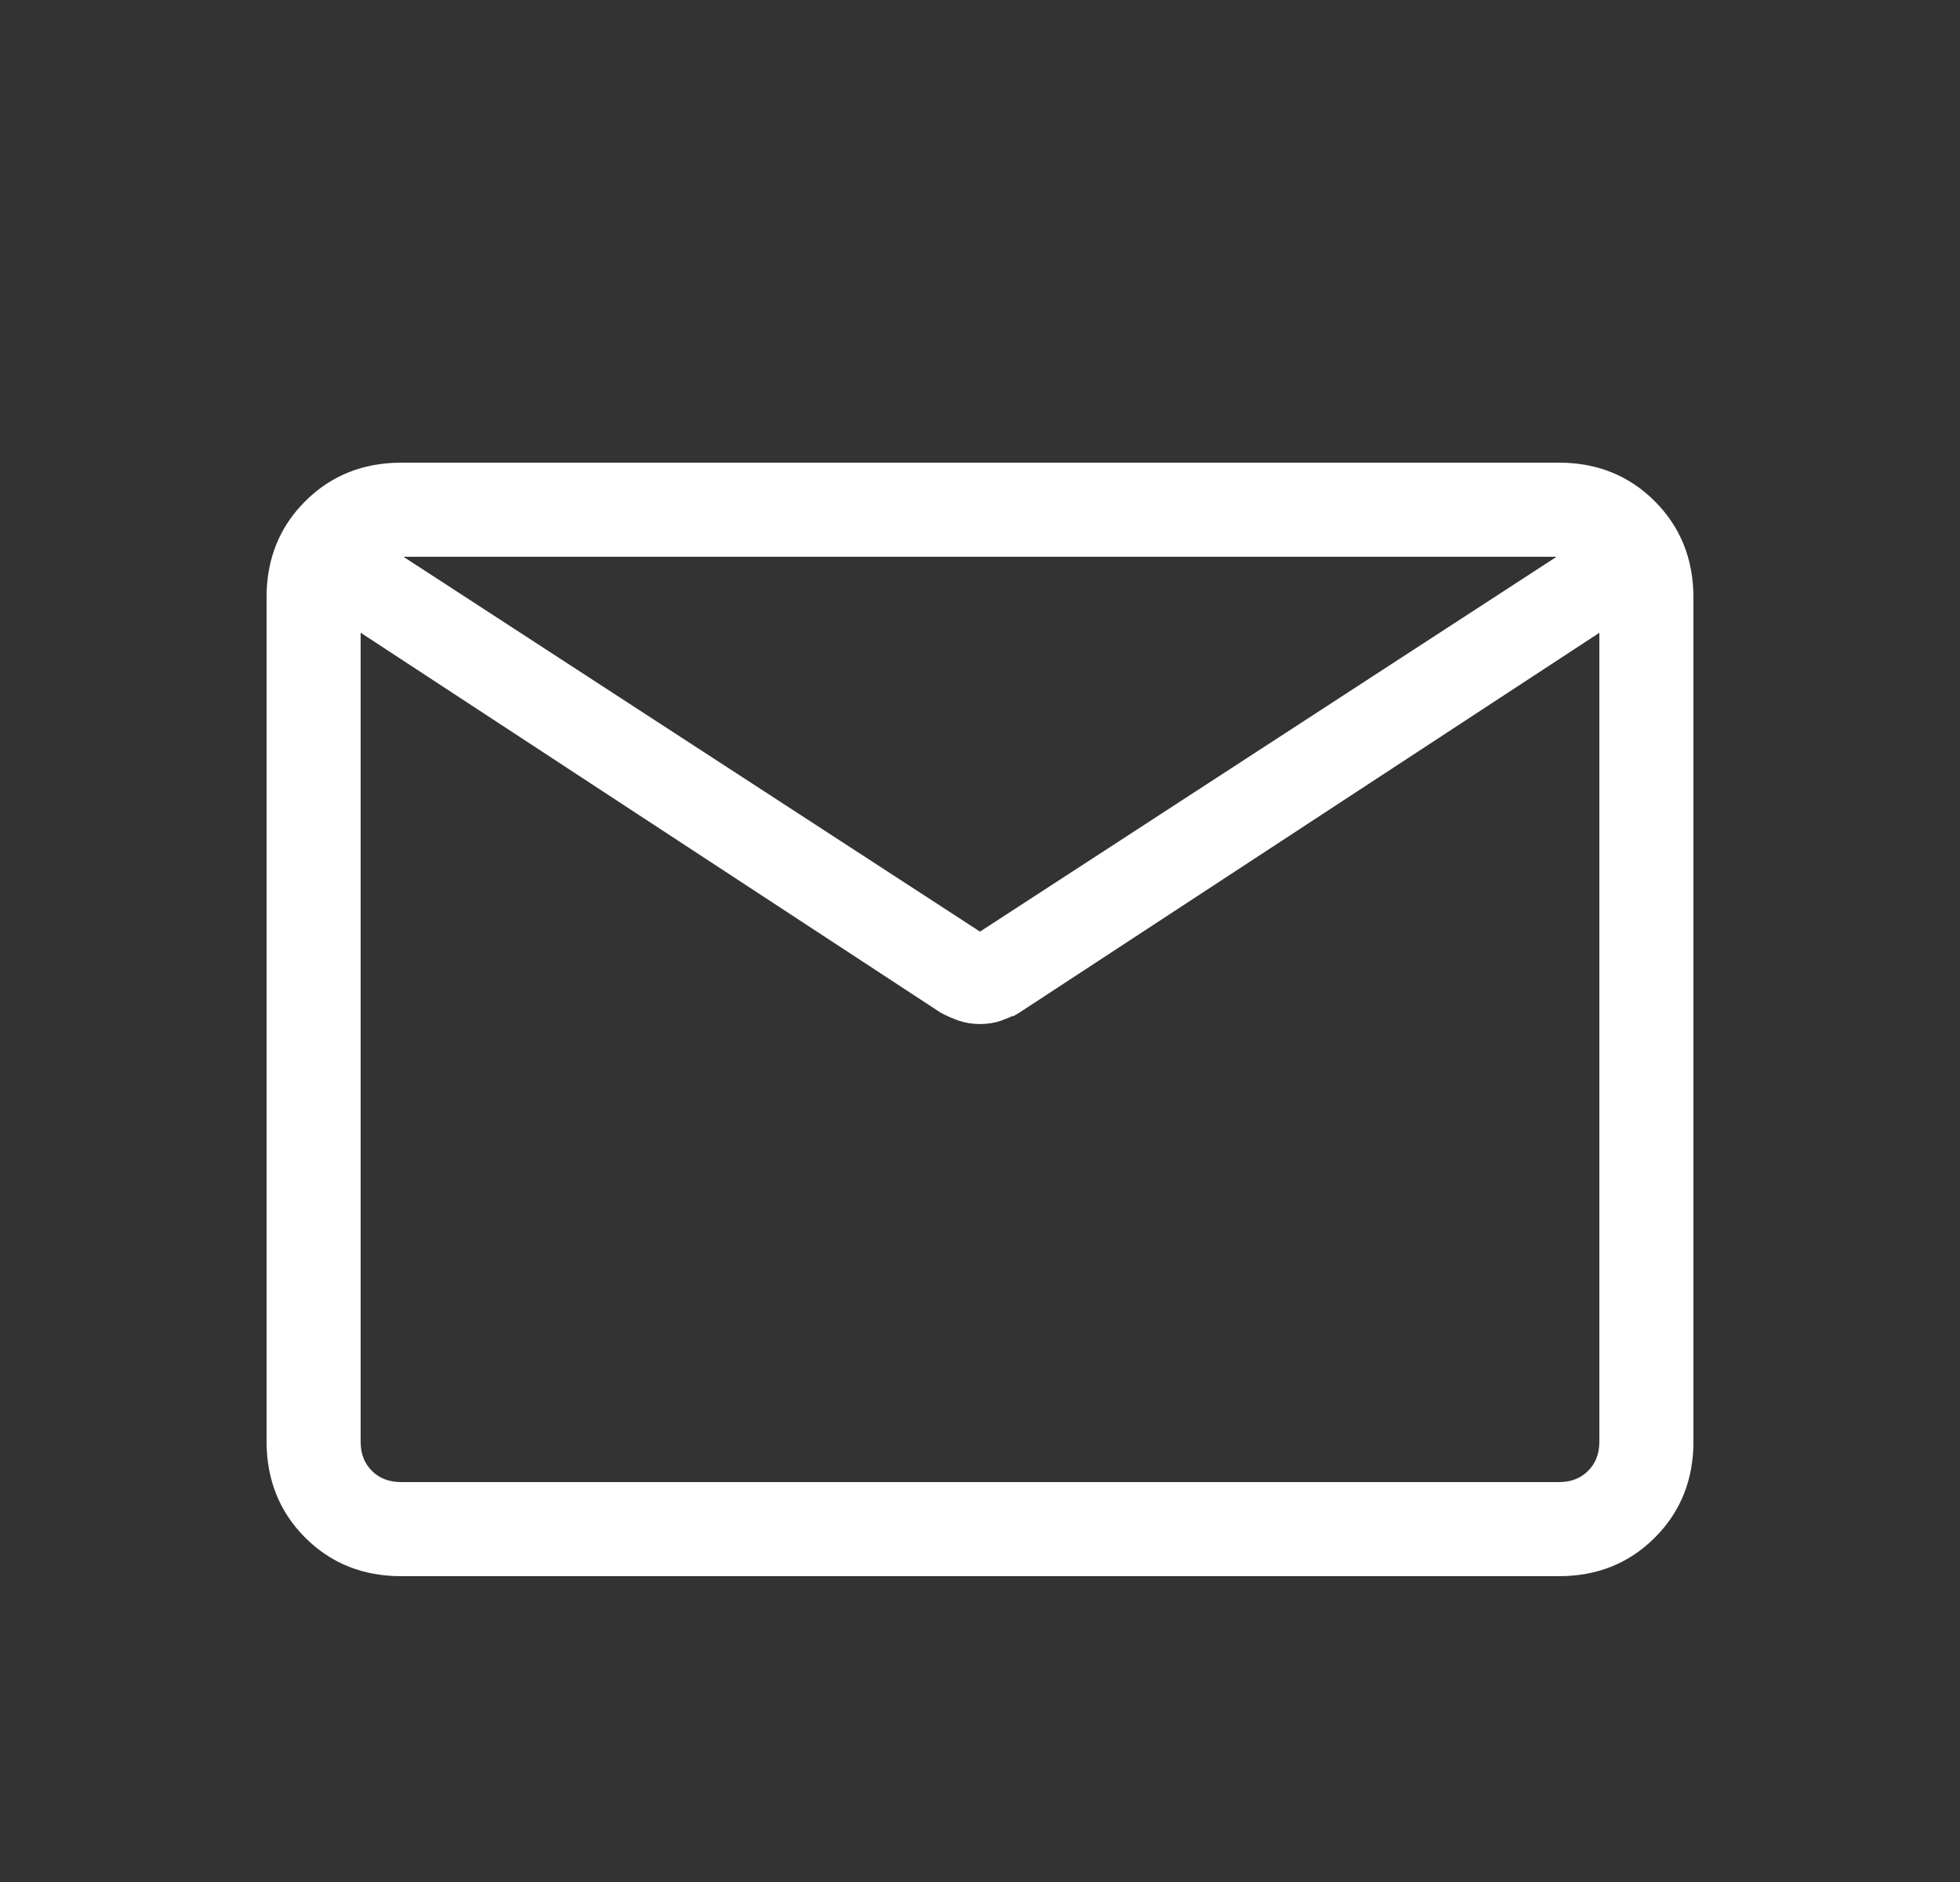 <svg width="25" height="24" viewBox="0 0 25 24" fill="none" xmlns="http://www.w3.org/2000/svg">
<rect x="0" y="0" width="25" height="24" fill="#333333" stroke="none"/>
<path d="M19.885 5.95C20.357 5.95 20.754 6.109 21.072 6.428C21.39 6.746 21.549 7.144 21.55 7.616V18.385C21.55 18.857 21.391 19.255 21.072 19.573C20.754 19.892 20.357 20.05 19.885 20.05H5.116C4.643 20.05 4.246 19.891 3.928 19.573C3.61 19.255 3.451 18.858 3.45 18.384V7.616C3.45 7.143 3.609 6.746 3.928 6.428C4.246 6.11 4.643 5.951 5.115 5.95H19.885ZM4.55 18.384C4.55 18.552 4.603 18.687 4.708 18.792C4.813 18.897 4.948 18.95 5.116 18.95H19.885C20.052 18.95 20.187 18.897 20.292 18.792C20.397 18.687 20.45 18.552 20.45 18.384V7.977L12.976 12.871L12.971 12.874V12.873C12.898 12.911 12.825 12.943 12.751 12.969L12.75 12.97C12.672 12.996 12.588 13.009 12.5 13.009C12.412 13.009 12.328 12.996 12.25 12.97C12.175 12.944 12.101 12.912 12.028 12.873L12.024 12.871L4.55 7.976V18.384ZM12.5 11.94L20.023 7.05H4.977L12.5 11.94Z" fill="white" stroke="white" stroke-width="0.1"/>
</svg>
